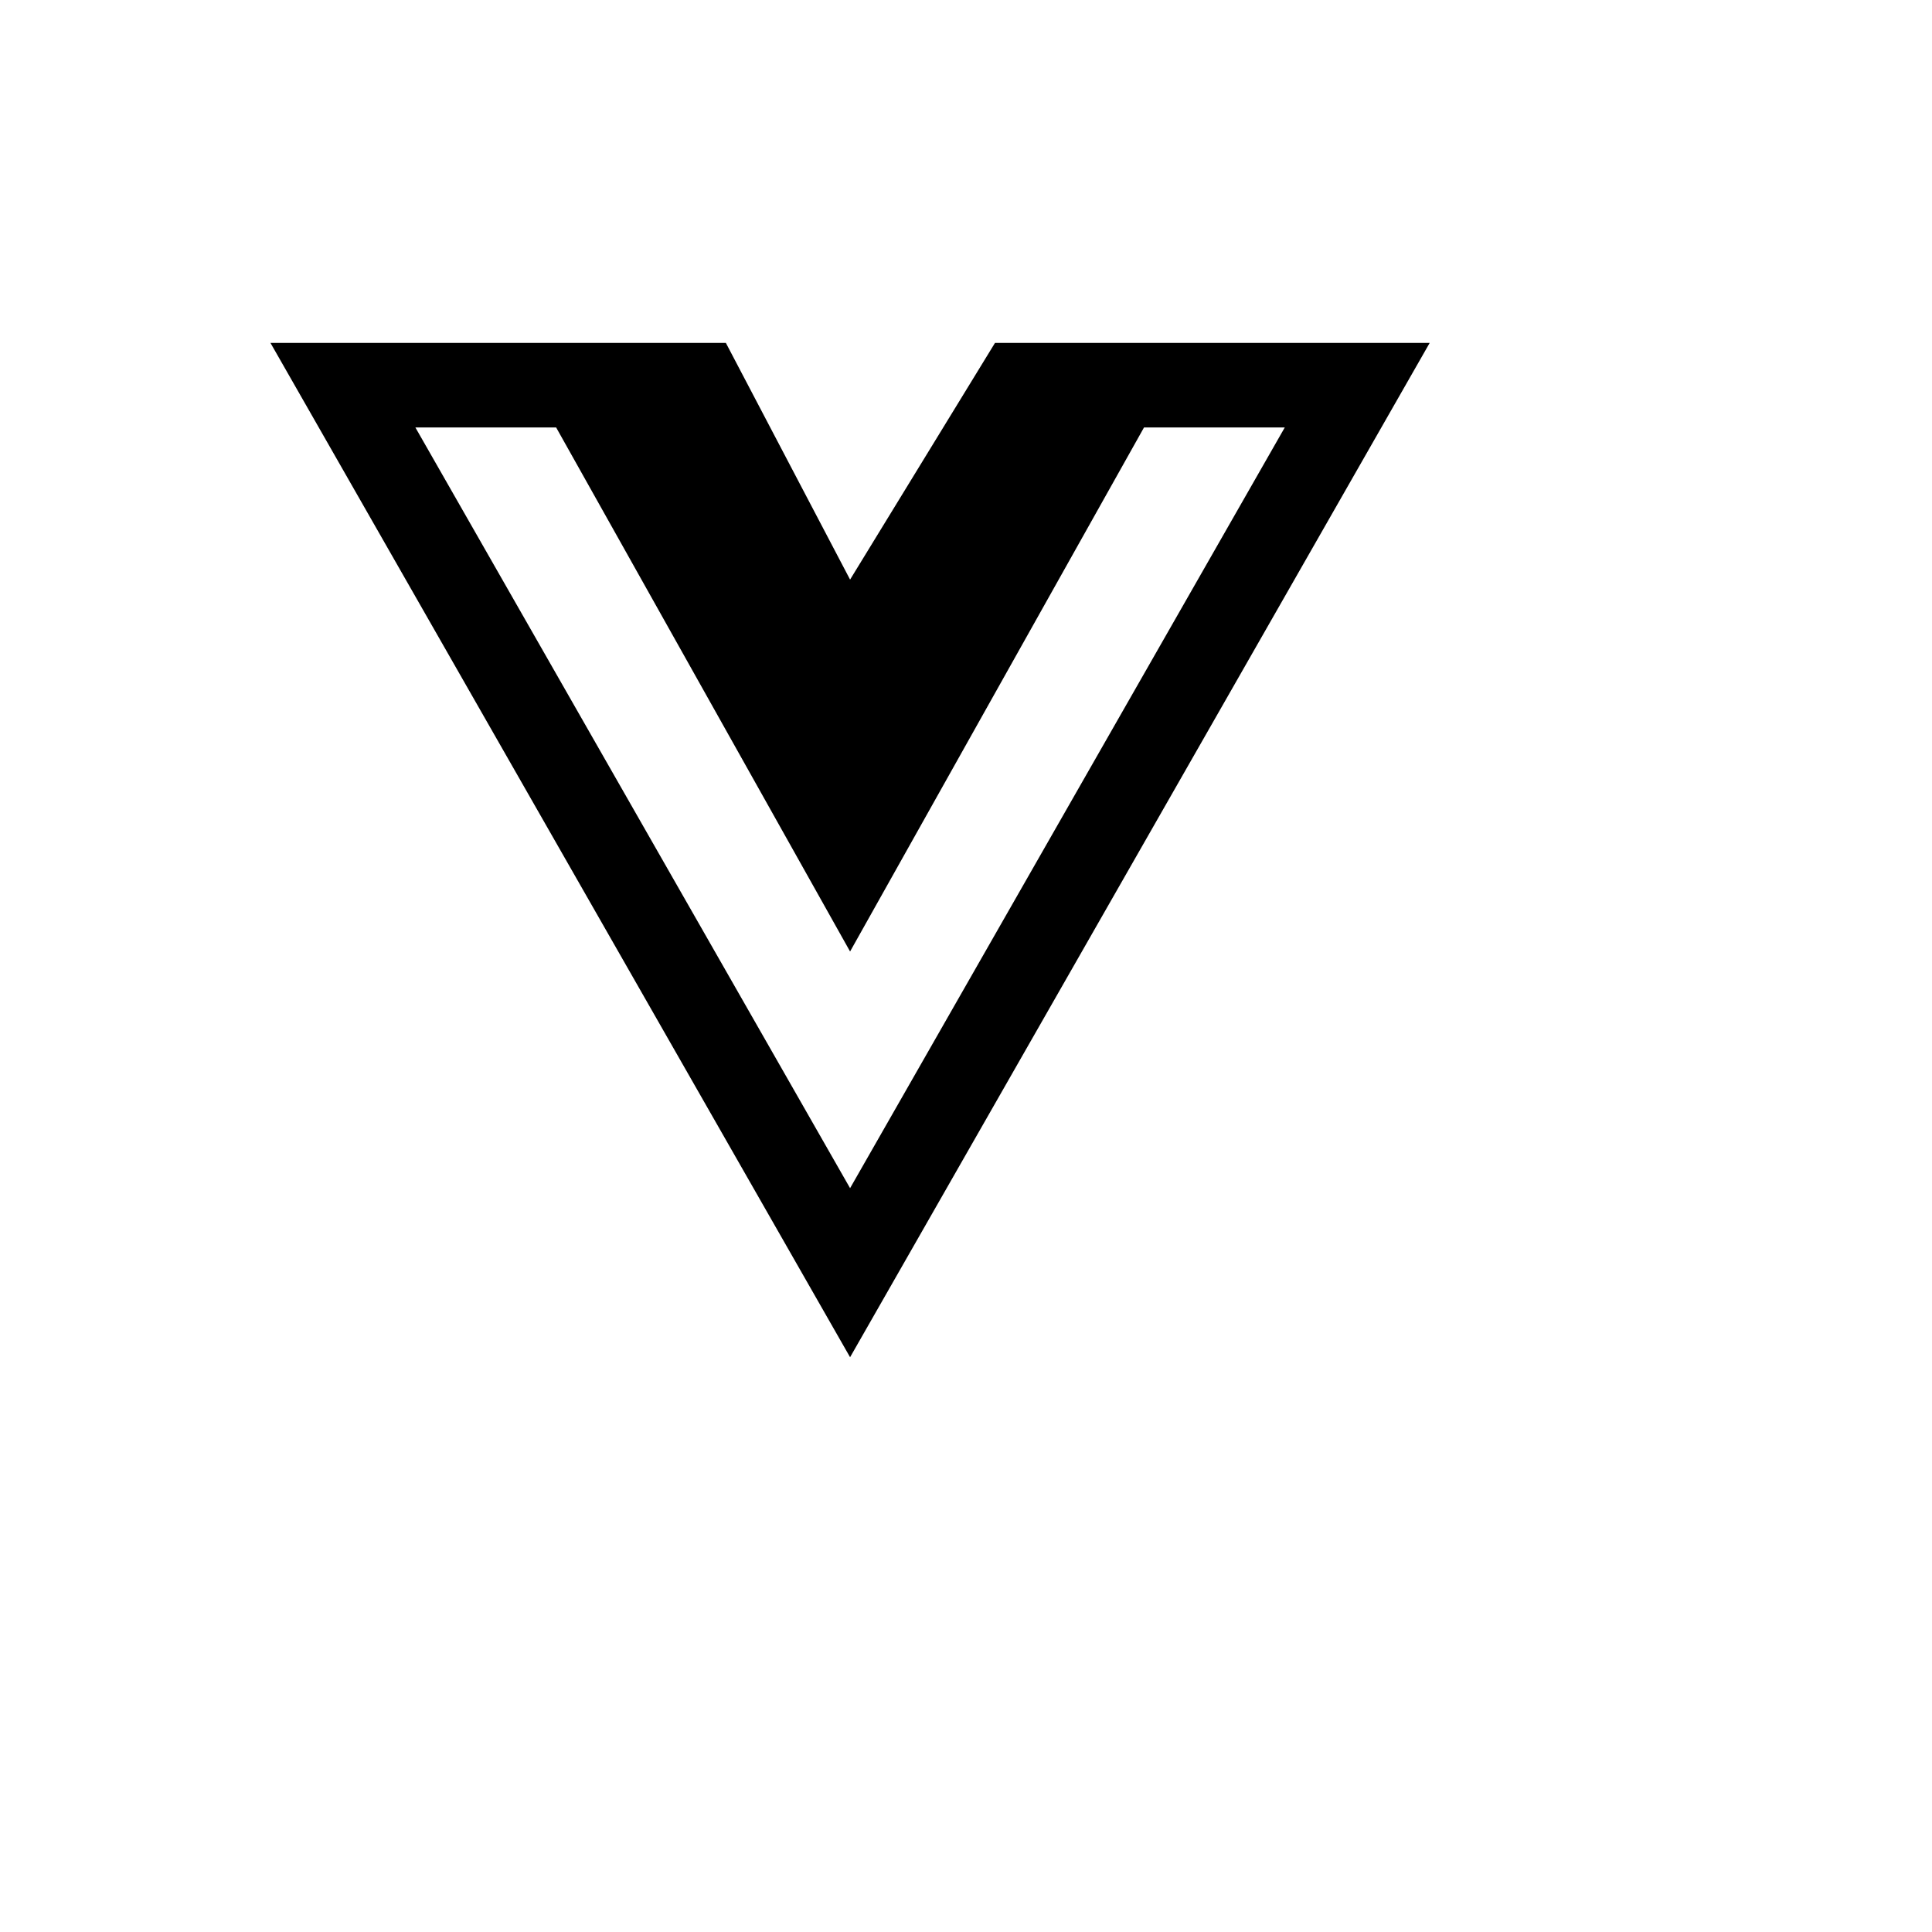<svg xmlns="http://www.w3.org/2000/svg" version="1.1" xmlns:xlink="http://www.w3.org/1999/xlink" width="100%" height="100%" id="svgWorkerArea" viewBox="-25 -25 625 625" xmlns:idraw="https://idraw.muisca.co" style="background: white;"><defs id="defsdoc"><pattern id="patternBool" x="0" y="0" width="10" height="10" patternUnits="userSpaceOnUse" patternTransform="rotate(35)"><circle cx="5" cy="5" r="4" style="stroke: none;fill: #ff000070;"></circle></pattern></defs><g id="fileImp-721236260" class="cosito"><path id="pathImp-942566805" fill="black" class="grouped" d="M361.161 85.938C361.161 85.938 296.875 85.938 296.875 85.938 296.875 85.938 250 162.5 250 162.5 250 162.5 209.822 85.938 209.822 85.938 209.822 85.938 62.5 85.938 62.5 85.938 62.5 85.938 250 414.062 250 414.062 250 414.062 437.5 85.938 437.5 85.938 437.5 85.938 361.161 85.938 361.161 85.938 361.161 85.938 361.161 85.938 361.161 85.938M109.375 113.281C109.375 113.281 154.911 113.281 154.911 113.281 154.911 113.281 250 282.812 250 282.812 250 282.812 345.089 113.281 345.089 113.281 345.089 113.281 390.625 113.281 390.625 113.281 390.625 113.281 250 359.375 250 359.375 250 359.375 109.375 113.281 109.375 113.281 109.375 113.281 109.375 113.281 109.375 113.281"></path></g></svg>